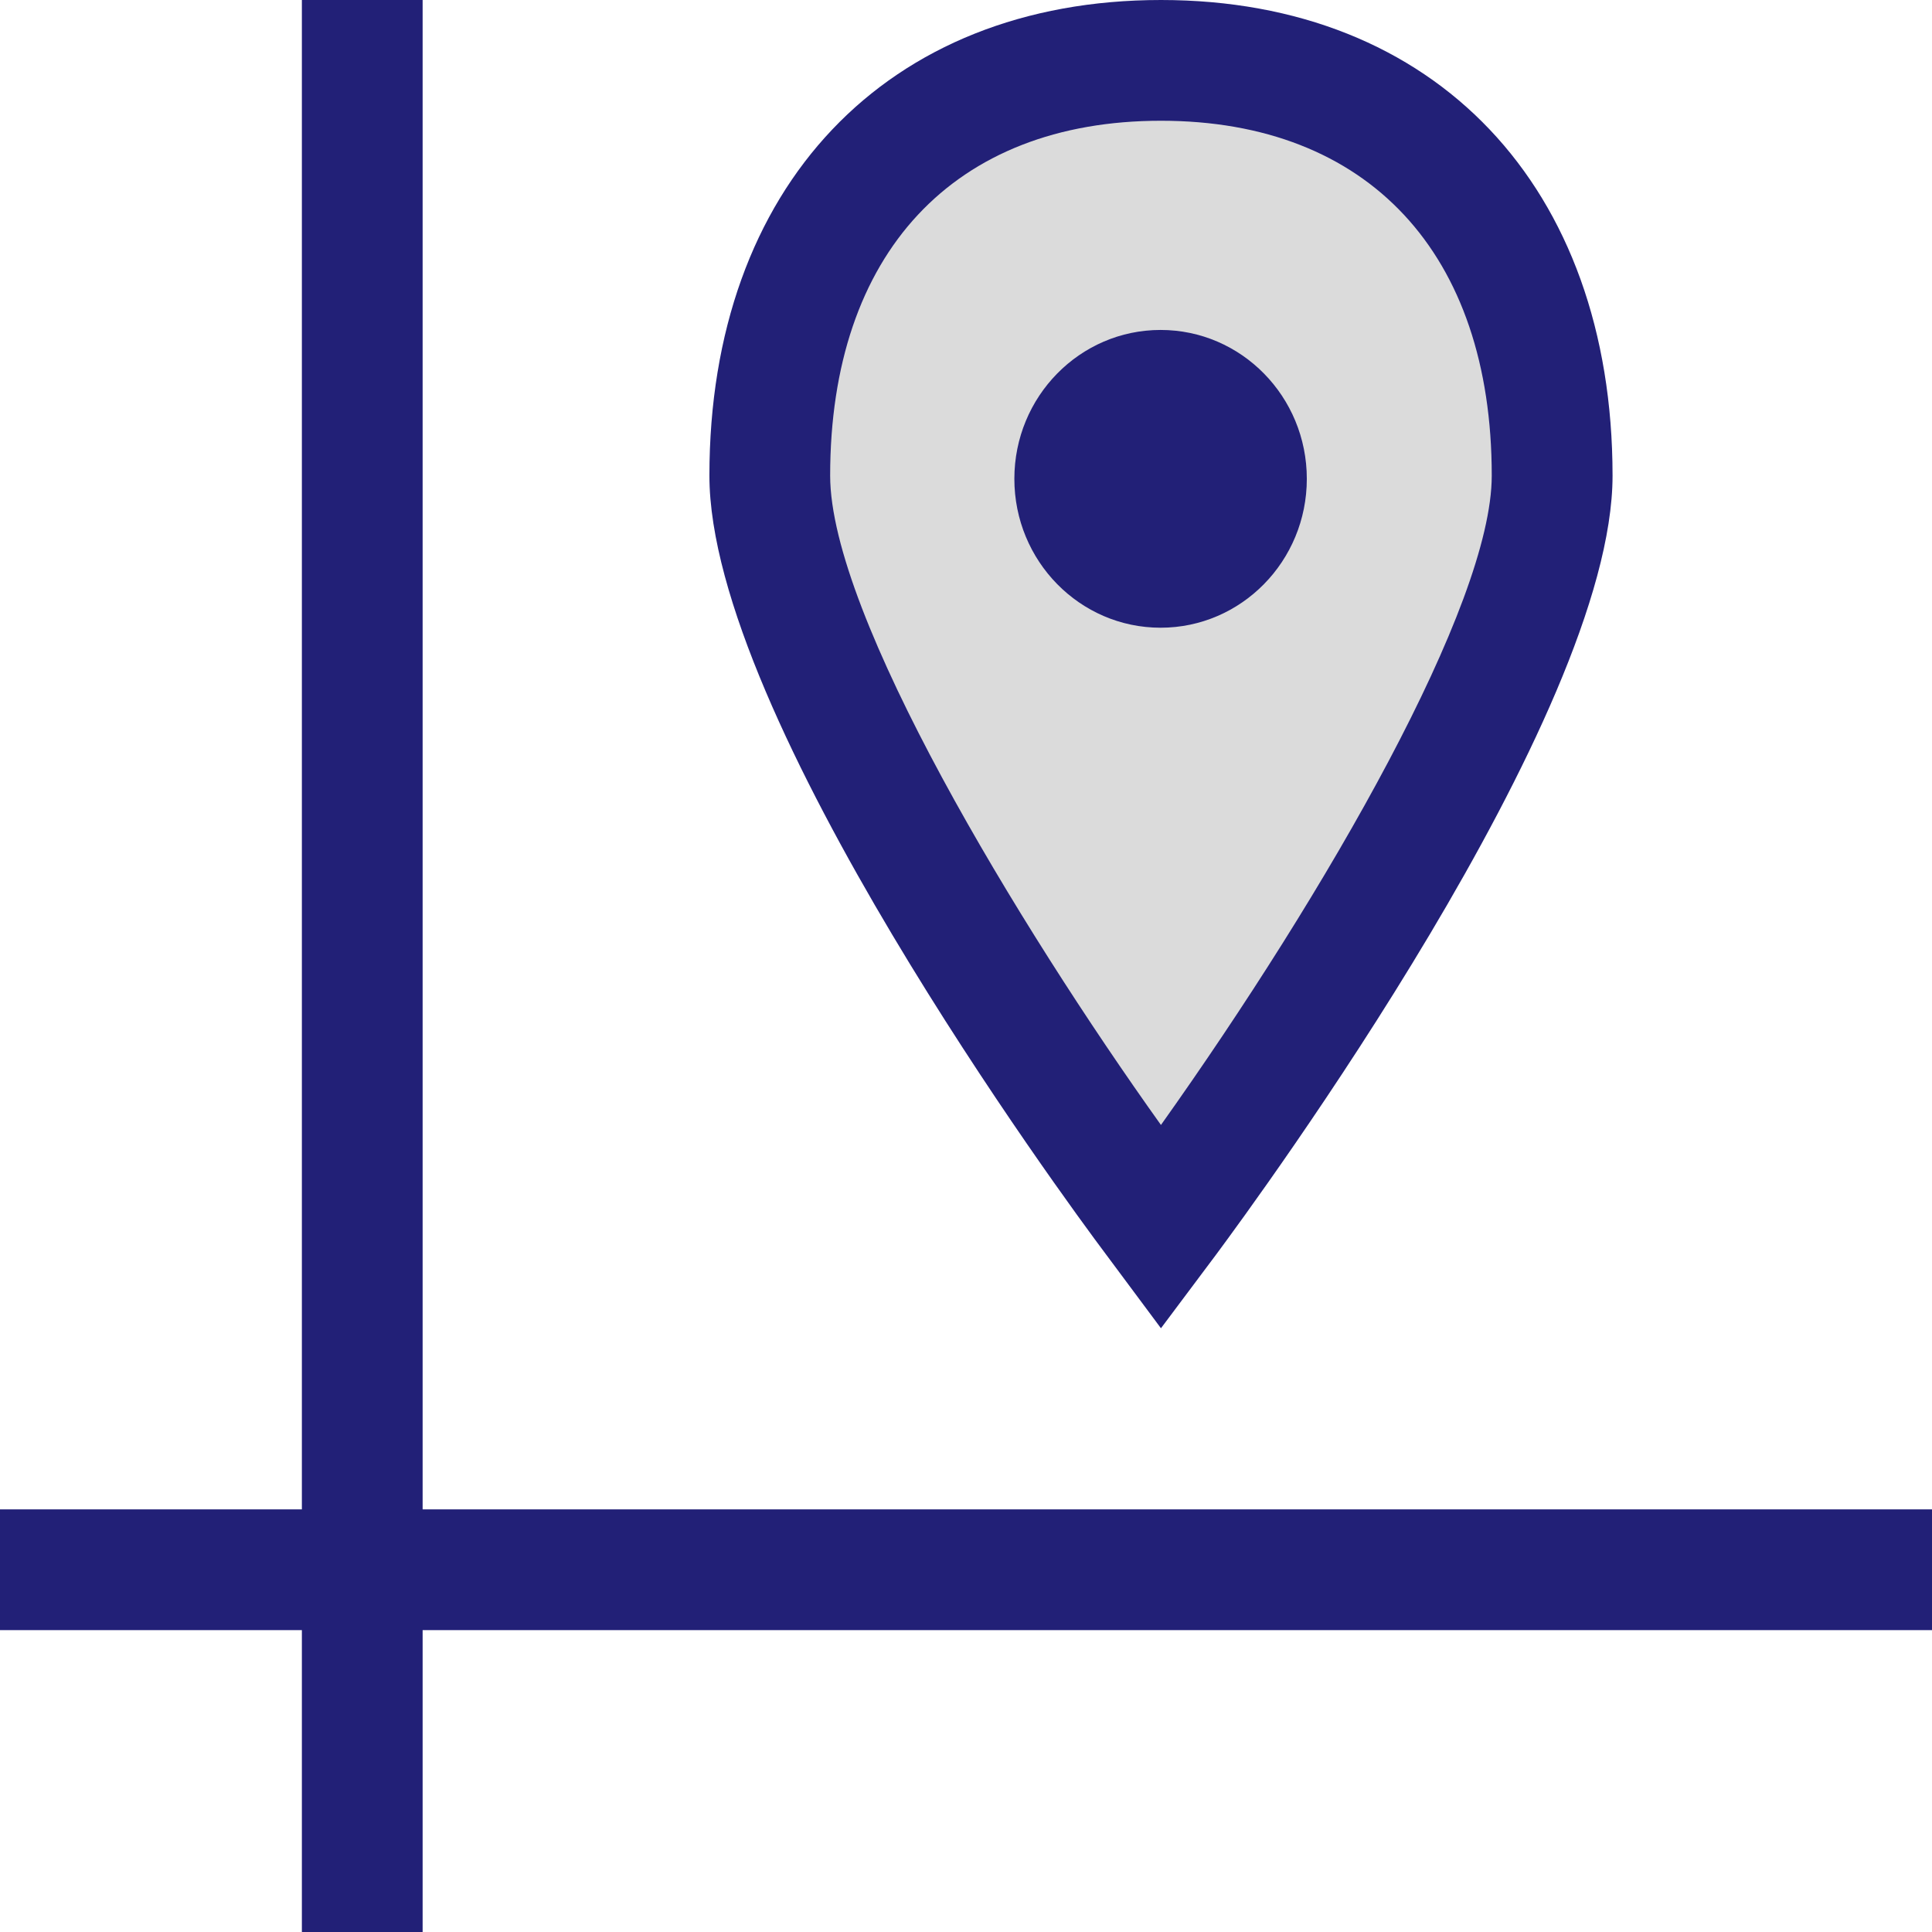 <?xml version="1.0" encoding="iso-8859-1"?>
<!-- Uploaded to: SVG Repo, www.svgrepo.com, Generator: SVG Repo Mixer Tools -->
<svg version="1.1" id="Layer_1" xmlns="http://www.w3.org/2000/svg" xmlns:xlink="http://www.w3.org/1999/xlink" 
	 viewBox="0 0 512 512" xml:space="preserve">
<path style="fill:#DBDBDB;" d="M305.872,322.768C270.592,275.888,204,174.56,204,126.048C204,58.16,243.728,16,307.664,16
	c63.952,0,103.664,42.16,103.664,110.048c0,43.68-54.848,133.296-101.792,196.752l-1.824,2.432L305.872,322.768z"/>
<g>
	<path style="fill:#222077;" d="M307.664,32c54.896,0,87.664,35.152,87.664,94.048c0,34.192-43.648,110.176-87.664,172.08
		C269.936,245.312,220,162.96,220,126.048C220,67.152,252.768,32,307.664,32 M307.664,0C234.944,0,188,49.488,188,126.048
		c0,63.824,94.256,191.936,105.024,206.272l14.64,19.68l14.736-19.68c10.672-14.432,104.944-142.544,104.944-206.272
		C427.328,49.488,380.384,0,307.664,0L307.664,0z"/>
	<ellipse style="fill:#222077;" cx="307.568" cy="126.896" rx="38.752" ry="39.456"/>
	<rect x="80" style="fill:#222077;" width="32" height="512"/>
	<rect y="400" style="fill:#222077;" width="512" height="32"/>
</g>
</svg>